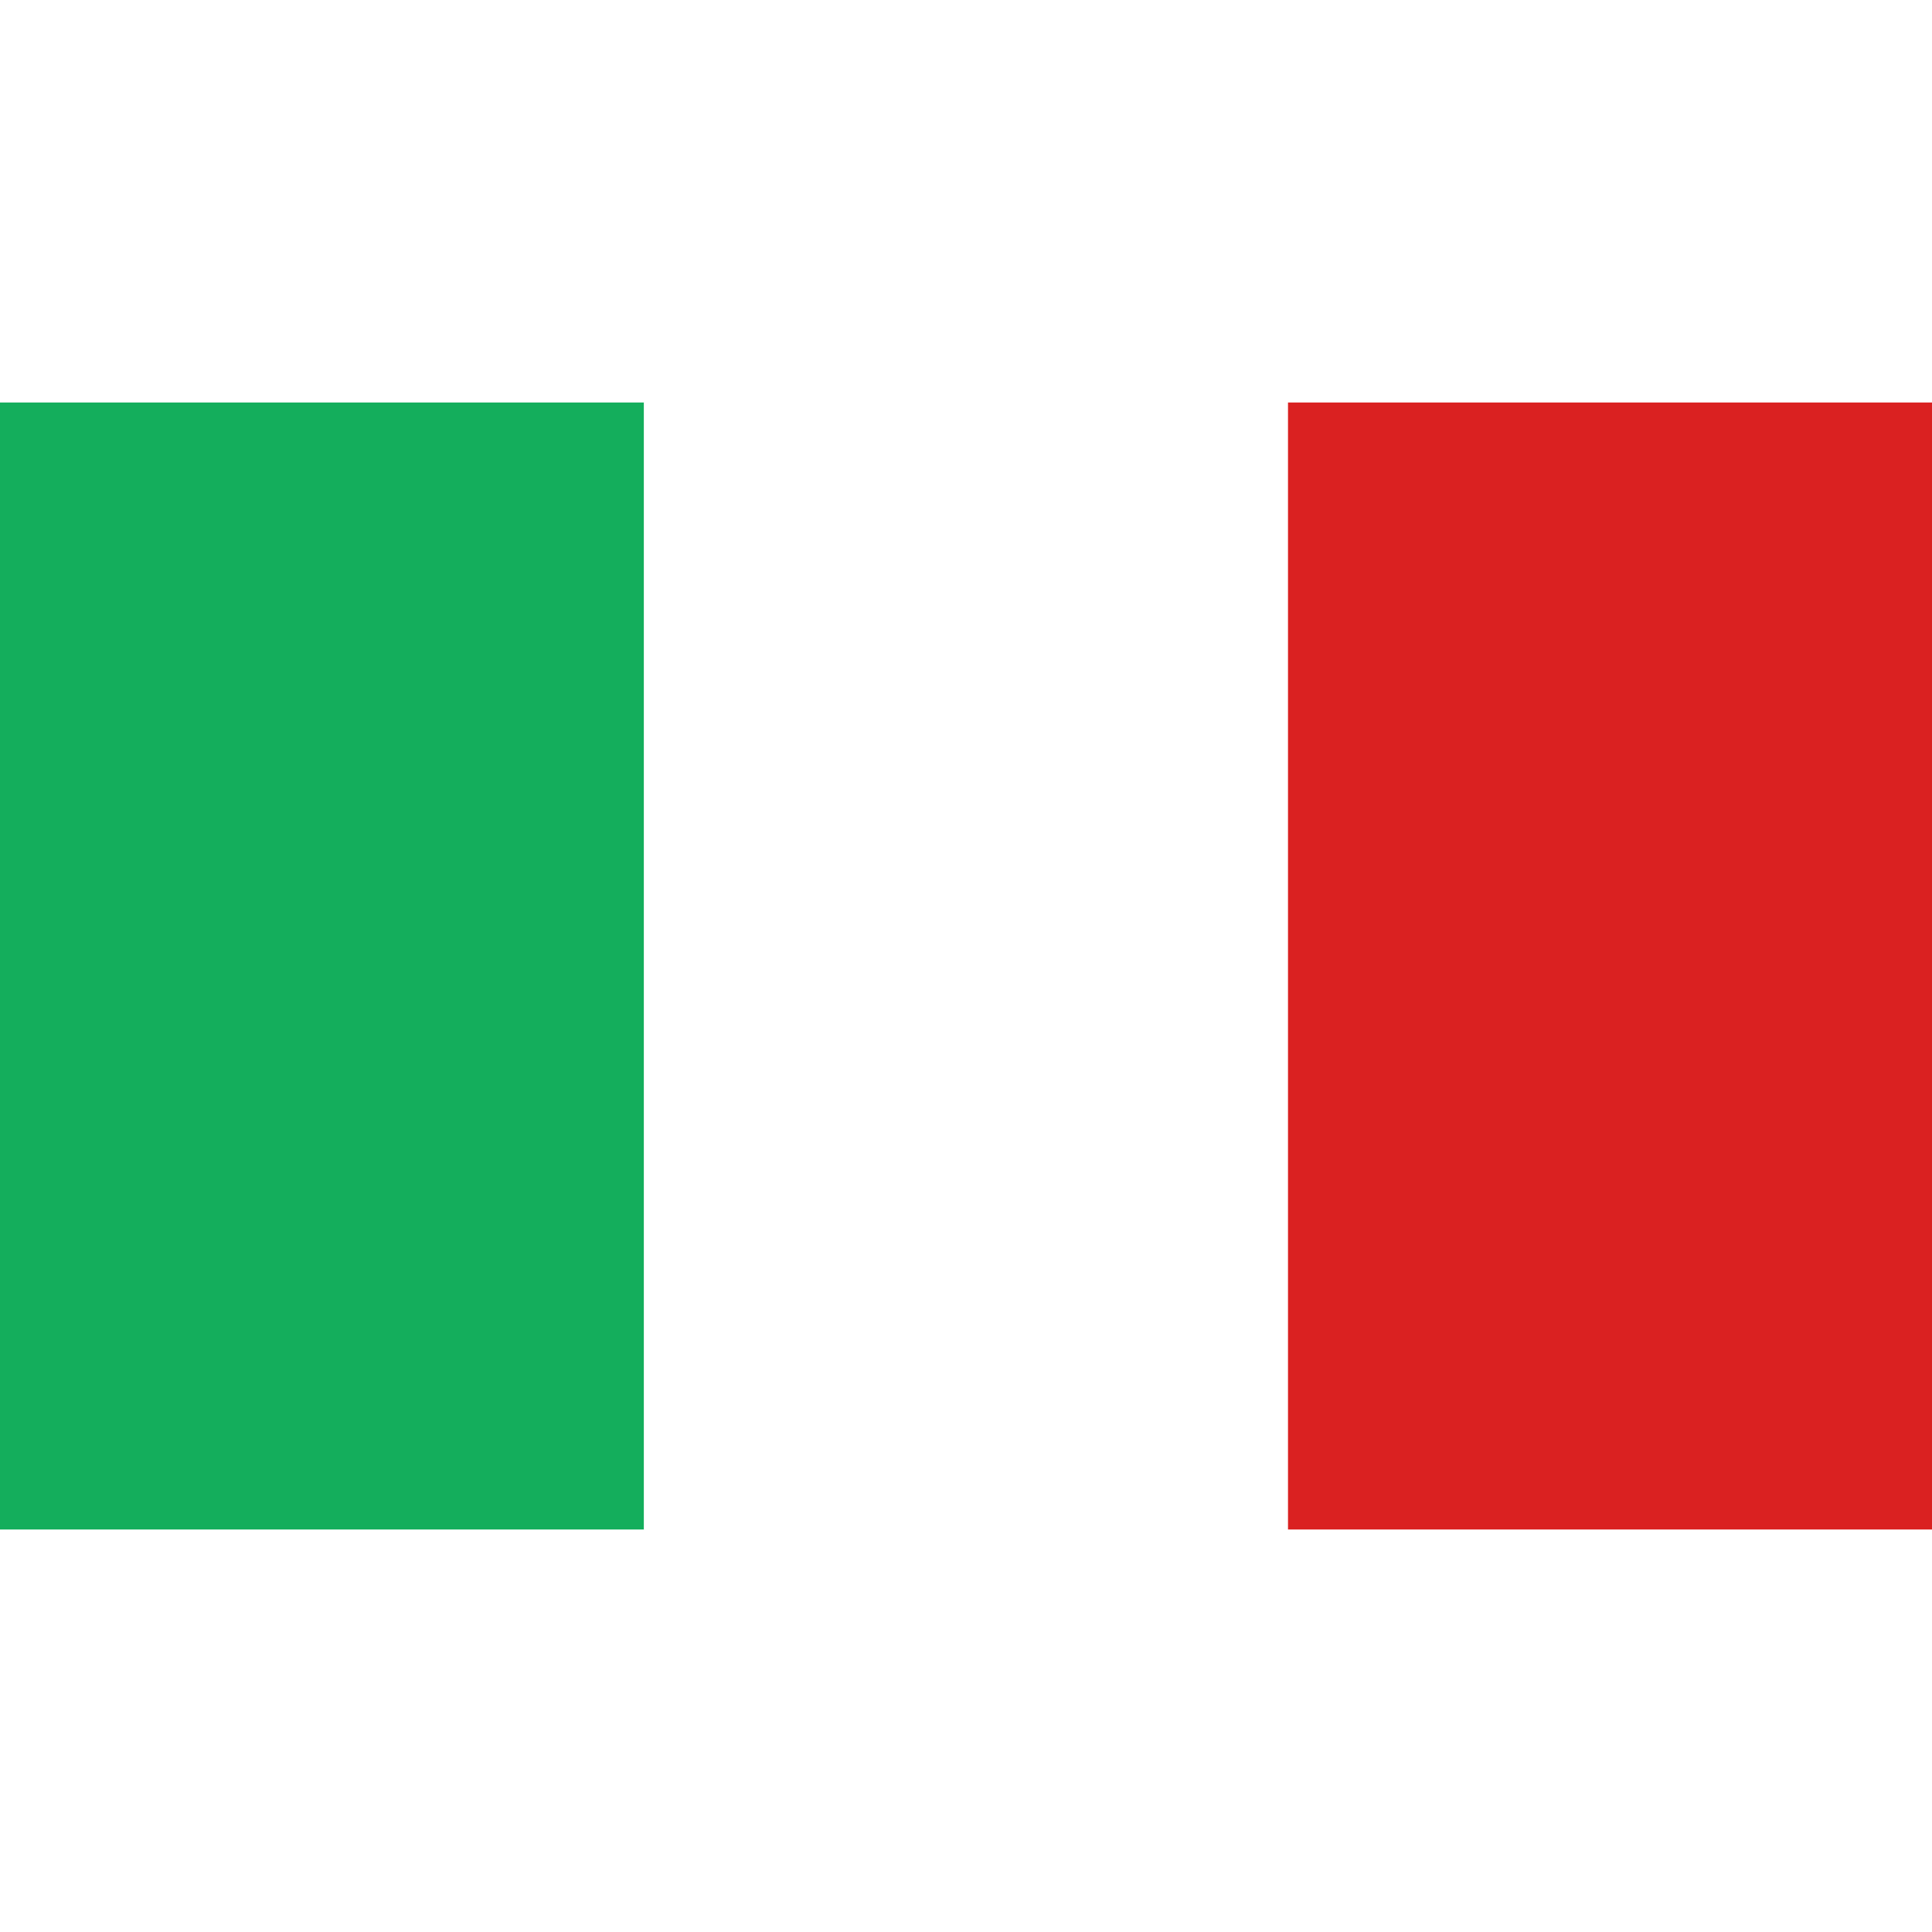 <svg xmlns="http://www.w3.org/2000/svg" fill="none" viewBox="0 0 24 24" height="24" width="24">
<rect fill="white" height="24" width="24"></rect>
<rect fill="#14AE5C" height="14" width="8" y="5"></rect>
<rect fill="white" height="14" width="8" y="5" x="8"></rect>
<rect fill="#DA2121" height="14" width="8" y="5" x="16"></rect>
</svg>
